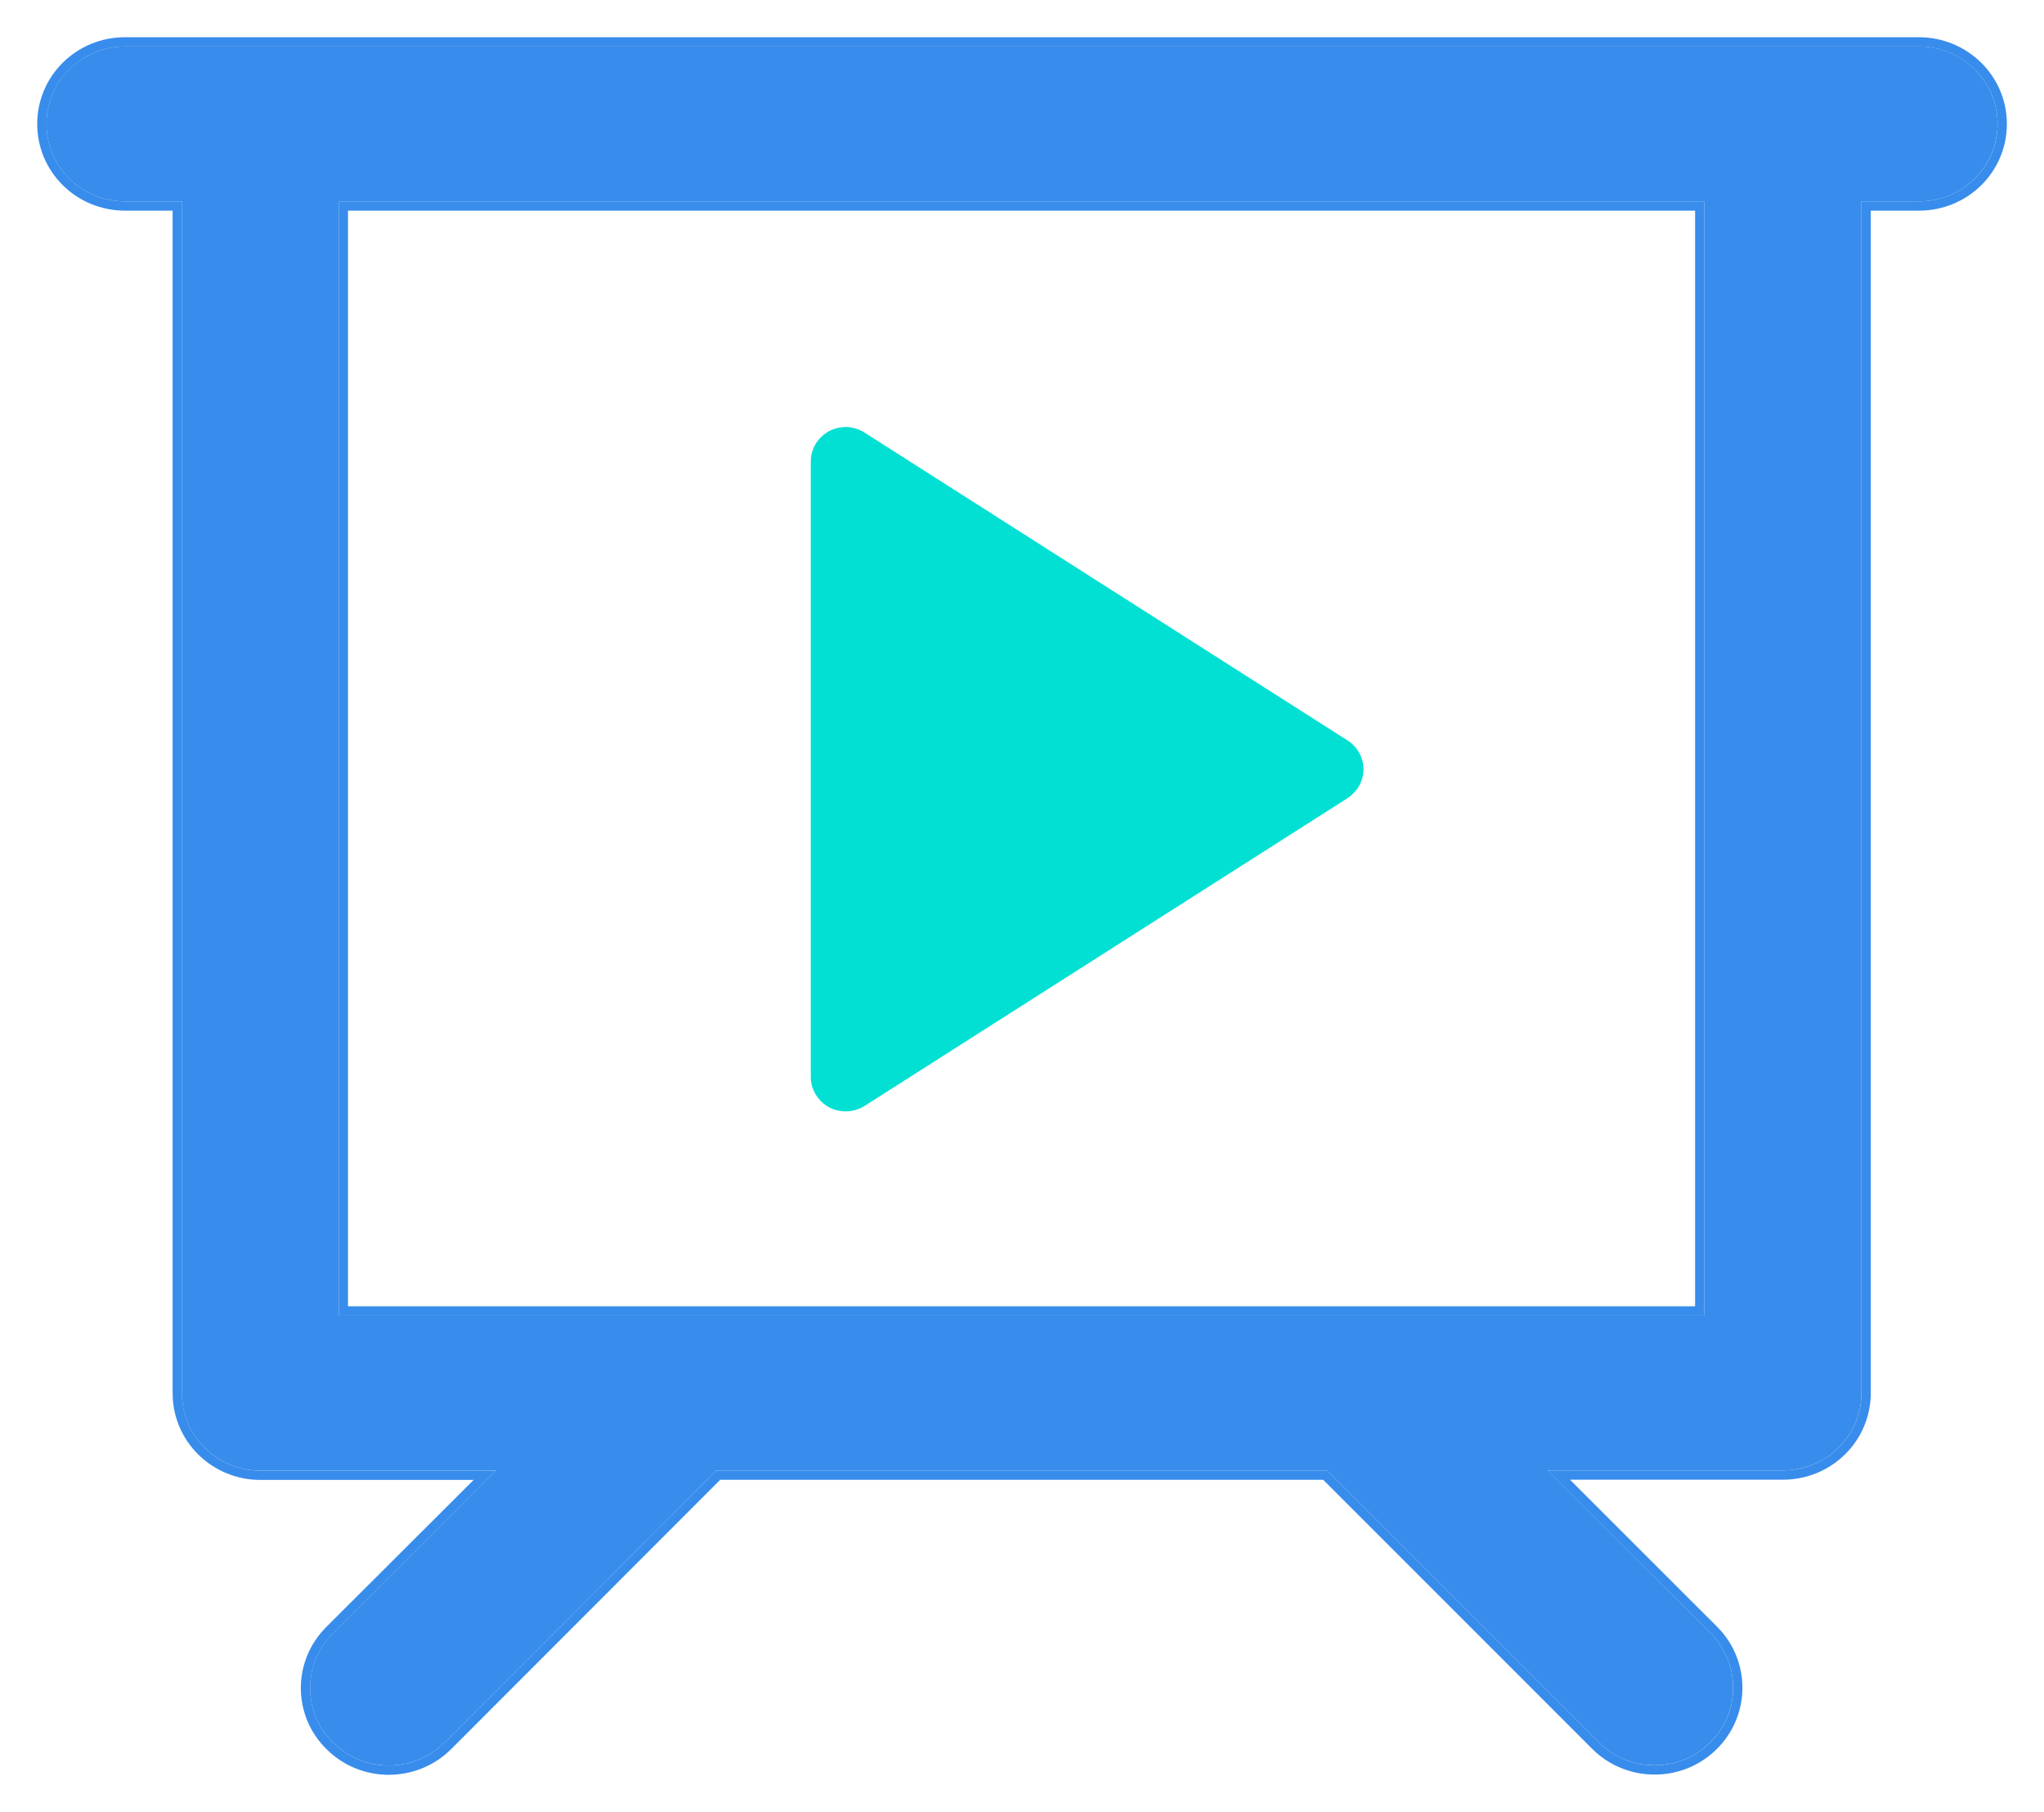 <svg width="44" height="39" viewBox="0 0 44 39" fill="none" xmlns="http://www.w3.org/2000/svg">
<path d="M41.306 1H2.69C1.755 1 1 1.744 1 2.667C1 3.589 1.755 4.334 2.69 4.334H3.915V29.986C3.915 30.908 4.67 31.653 5.605 31.653H10.679L7.162 35.162C6.506 35.819 6.513 36.876 7.182 37.519C7.511 37.839 7.936 38 8.369 38C8.802 38 9.241 37.834 9.571 37.505L15.421 31.65H28.565L34.415 37.5C34.744 37.829 35.179 37.995 35.617 37.995C36.054 37.995 36.475 37.834 36.804 37.514C37.47 36.867 37.474 35.809 36.823 35.157L33.312 31.648H38.381C39.316 31.648 40.07 30.904 40.07 29.981V4.334H41.31C42.245 4.334 43 3.589 43 2.667C43 1.744 42.24 1 41.306 1ZM36.691 28.317H7.29V4.334H36.689V28.317H36.691Z" fill="#388CEB"/>
<path fill-rule="evenodd" clip-rule="evenodd" d="M7.163 35.163L10.679 31.654H5.606C4.671 31.654 3.916 30.909 3.916 29.987V4.334H2.69C1.755 4.334 1.001 3.59 1.001 2.668C1.001 1.745 1.755 1.001 2.69 1.001H41.306C42.241 1.001 43.001 1.745 43.001 2.668C43.001 3.59 42.246 4.334 41.311 4.334H40.071V29.982C40.071 30.904 39.316 31.649 38.381 31.649H33.312L36.824 35.158C37.475 35.81 37.471 36.867 36.805 37.515C36.475 37.835 36.055 37.996 35.617 37.996C35.18 37.996 34.745 37.83 34.416 37.501L28.566 31.651H15.421L9.571 37.505C9.242 37.835 8.802 38.001 8.37 38.001C7.937 38.001 7.512 37.84 7.182 37.52C6.514 36.877 6.507 35.819 7.163 35.163ZM7.043 37.663C6.294 36.943 6.287 35.757 7.022 35.021L10.196 31.854H5.606C4.563 31.854 3.716 31.022 3.716 29.987V4.534H2.69C1.648 4.534 0.801 3.703 0.801 2.668C0.801 1.632 1.648 0.801 2.69 0.801H41.306C42.348 0.801 43.201 1.632 43.201 2.668C43.201 3.703 42.354 4.534 41.311 4.534H40.271V29.982C40.271 31.017 39.424 31.849 38.381 31.849H33.796L36.965 35.016C37.695 35.747 37.69 36.933 36.944 37.658C36.576 38.016 36.105 38.196 35.617 38.196C35.13 38.196 34.643 38.011 34.274 37.642C34.274 37.642 34.274 37.642 34.274 37.642L28.483 31.851H15.504L9.713 37.647C9.344 38.016 8.853 38.201 8.37 38.201C7.887 38.201 7.411 38.021 7.043 37.663ZM36.689 28.317V4.334H7.291V28.317H36.689ZM7.491 28.117H36.489V4.534H7.491V28.117Z" fill="#388CEB"/>
<path d="M18.612 23.804L29.004 17.182C29.093 17.127 29.168 17.047 29.23 16.959C29.456 16.615 29.357 16.157 29.004 15.935L18.612 9.312C18.489 9.234 18.35 9.191 18.203 9.191C17.79 9.191 17.453 9.526 17.453 9.931V23.18C17.453 23.325 17.496 23.463 17.576 23.584C17.797 23.927 18.261 24.025 18.614 23.802L18.612 23.804Z" fill="#02E0D3"/>
</svg>
